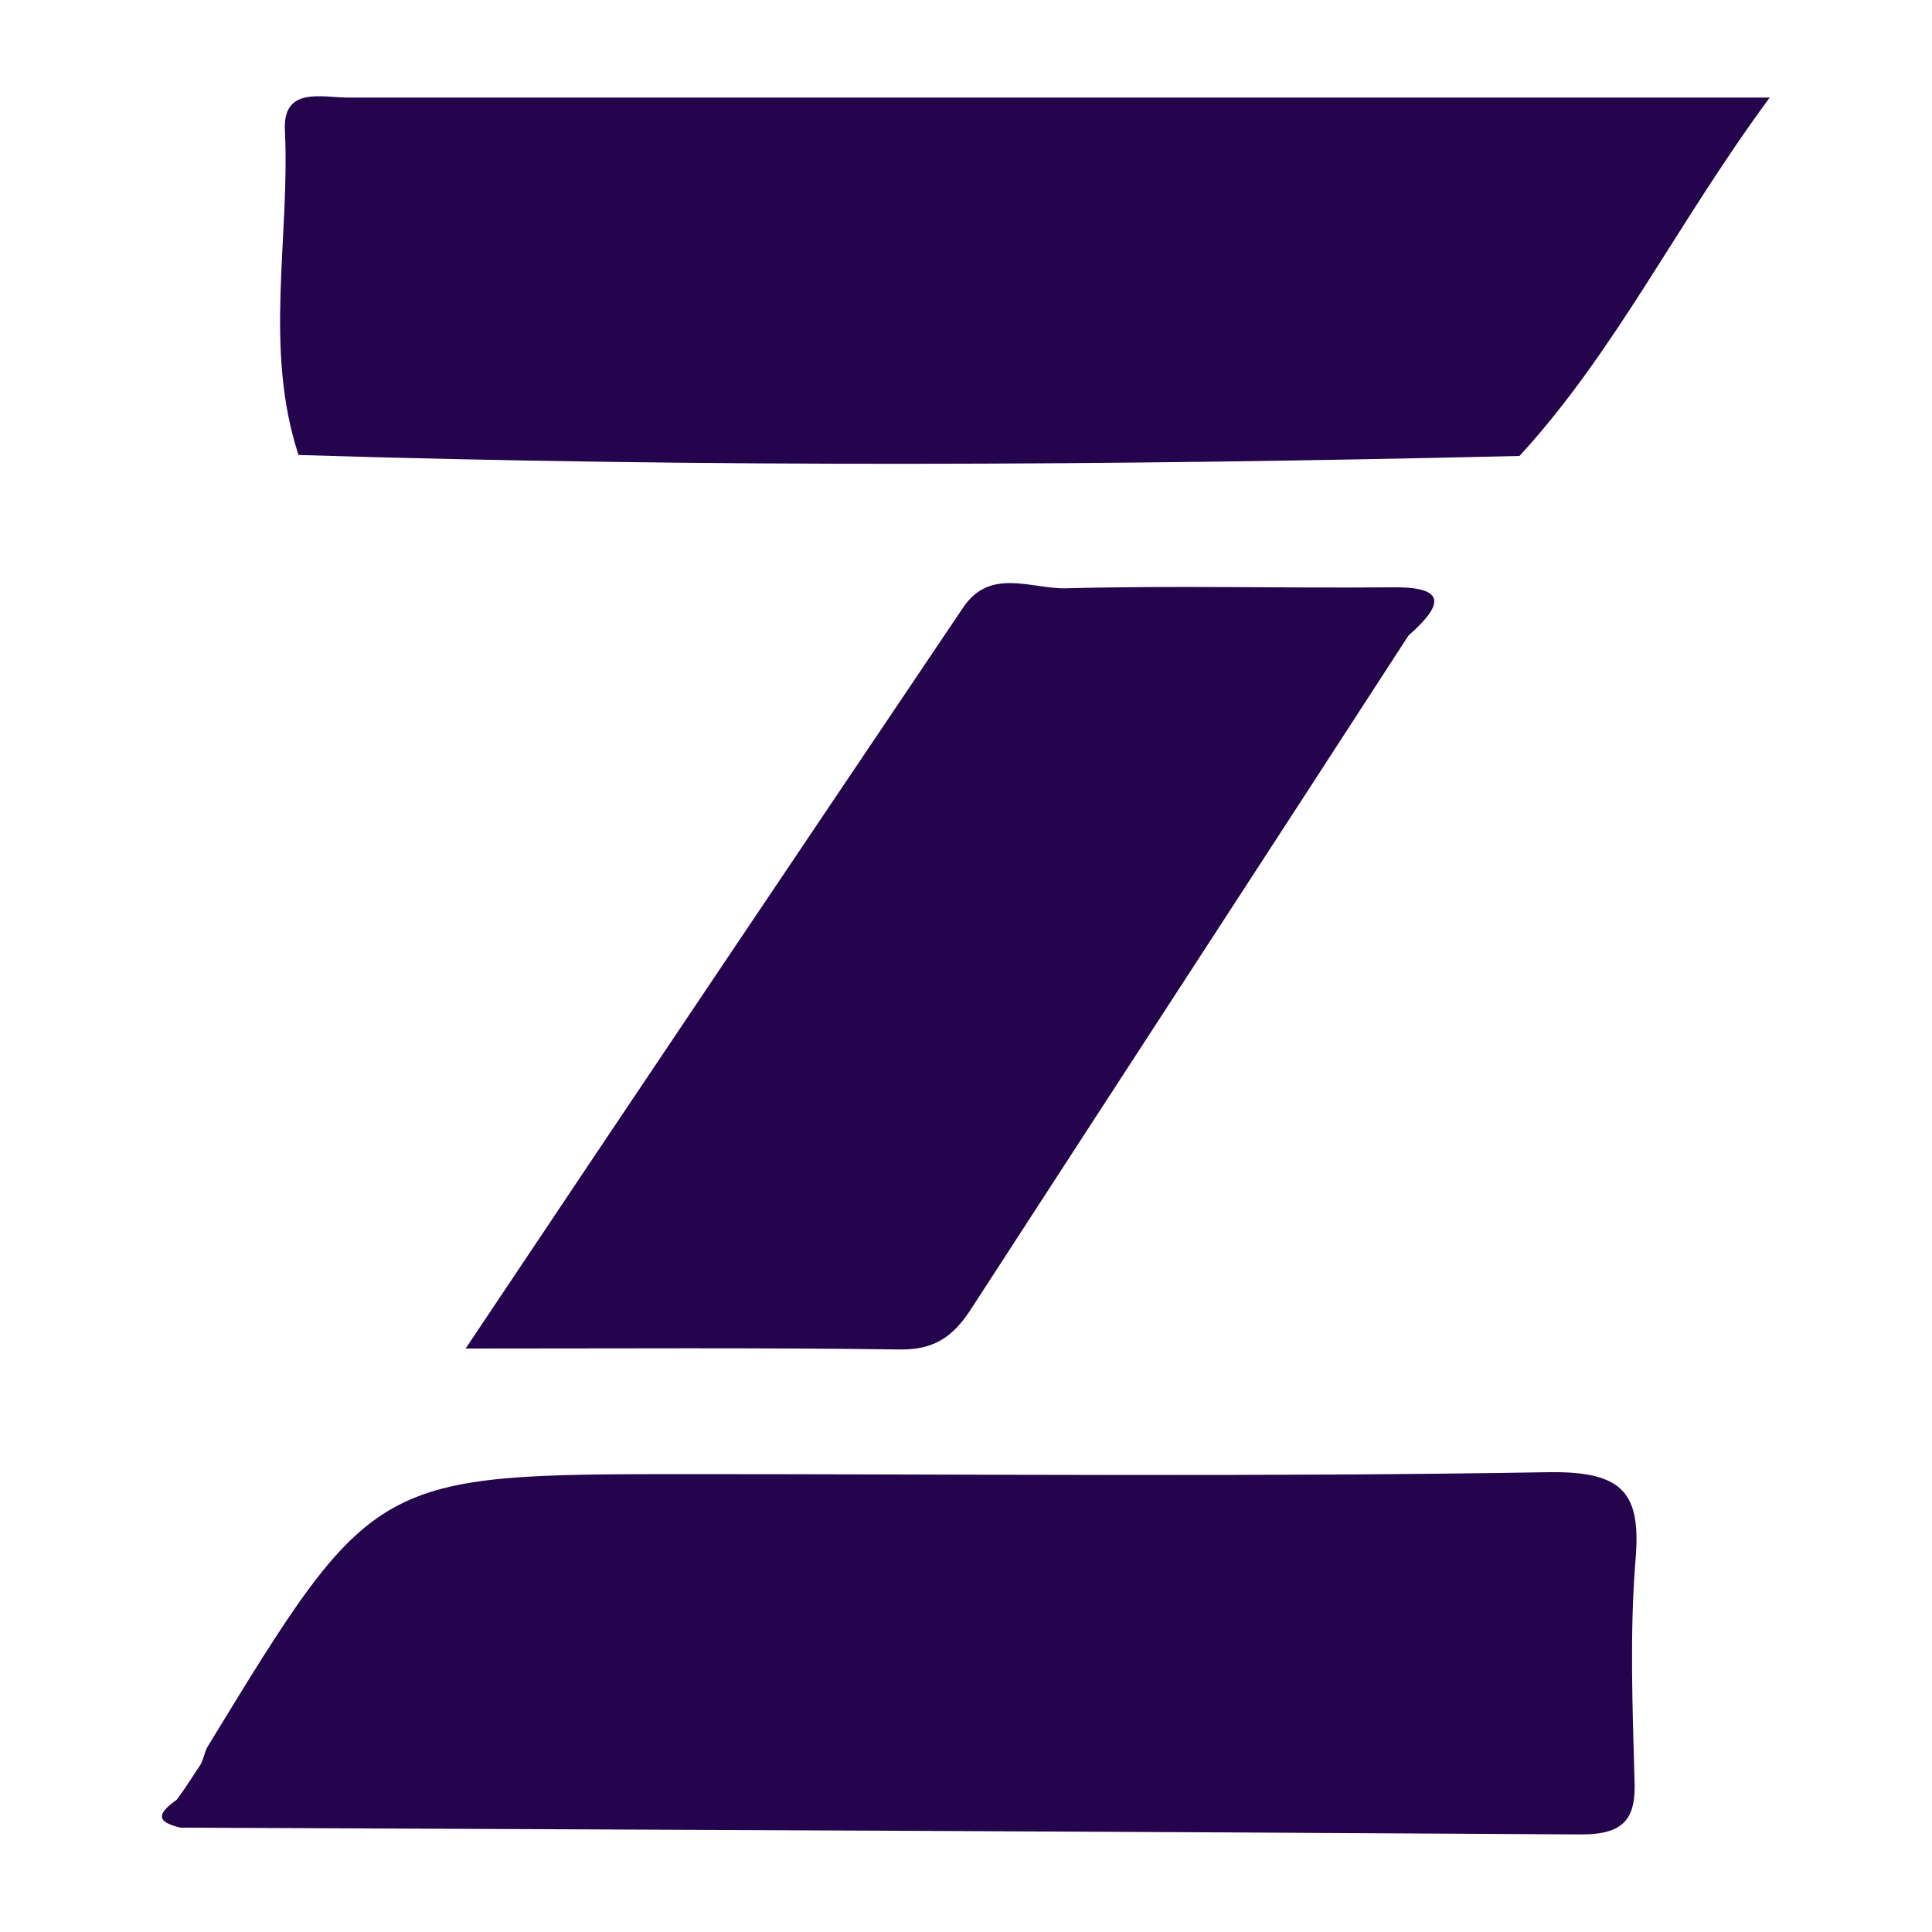 <?xml version="1.0" encoding="utf-8"?>
<!-- Generator: Adobe Illustrator 24.3.0, SVG Export Plug-In . SVG Version: 6.00 Build 0)  -->
<svg version="1.1" id="Layer_1" xmlns="http://www.w3.org/2000/svg" xmlns:xlink="http://www.w3.org/1999/xlink" x="0px" y="0px"
	 width="200px" height="200px" viewBox="0 0 200 200" style="enable-background:new 0 0 200 200;" xml:space="preserve">
<style type="text/css">
	.st0{fill:#24044C;}
</style>
<rect x="-207.8" width="200" height="200"/>
<g>
	<path class="st0" d="M160.4,152.4c-29.6,0.5-59.2,0.2-88.8,0.2c-32.9,0-32.9,0-50.1,28.2c-0.3,0.5-0.4,1.2-0.7,1.8
		c-0.8,1.2-1.6,2.5-2.5,3.7c-1.5,1.1-2.7,2.2,0.4,2.9c48.3,0.2,96.6,0.4,145,0.7c4.4,0,5.7-1.6,5.5-5.7c-0.2-7.5-0.5-15.1,0.1-22.6
		C169.9,154.7,168.2,152.3,160.4,152.4z"/>
	<path class="st0" d="M30.9,47.1c42.1,1.3,84.2,1.1,126.4,0.1c10-10.9,16.3-24.1,25.9-37.1c-50.8,0-99,0-147.2,0
		c-2.7,0-6.8-1.2-6.5,3.5C30,24.8,27.3,36.1,30.9,47.1z"/>
	<path class="st0" d="M110.4,60.9c-3.6,0.1-7.9-2.2-10.7,2C82.8,88,65.9,113.1,48.2,139.6c16.3,0,30.7-0.1,45.1,0.1
		c3.4,0,5.3-1.3,7.1-4c15.1-23.3,30.3-46.6,45.4-69.9c3.5-3.1,4.2-5.1-1.8-5C132.7,60.9,121.6,60.6,110.4,60.9z"/>
</g>
</svg>

